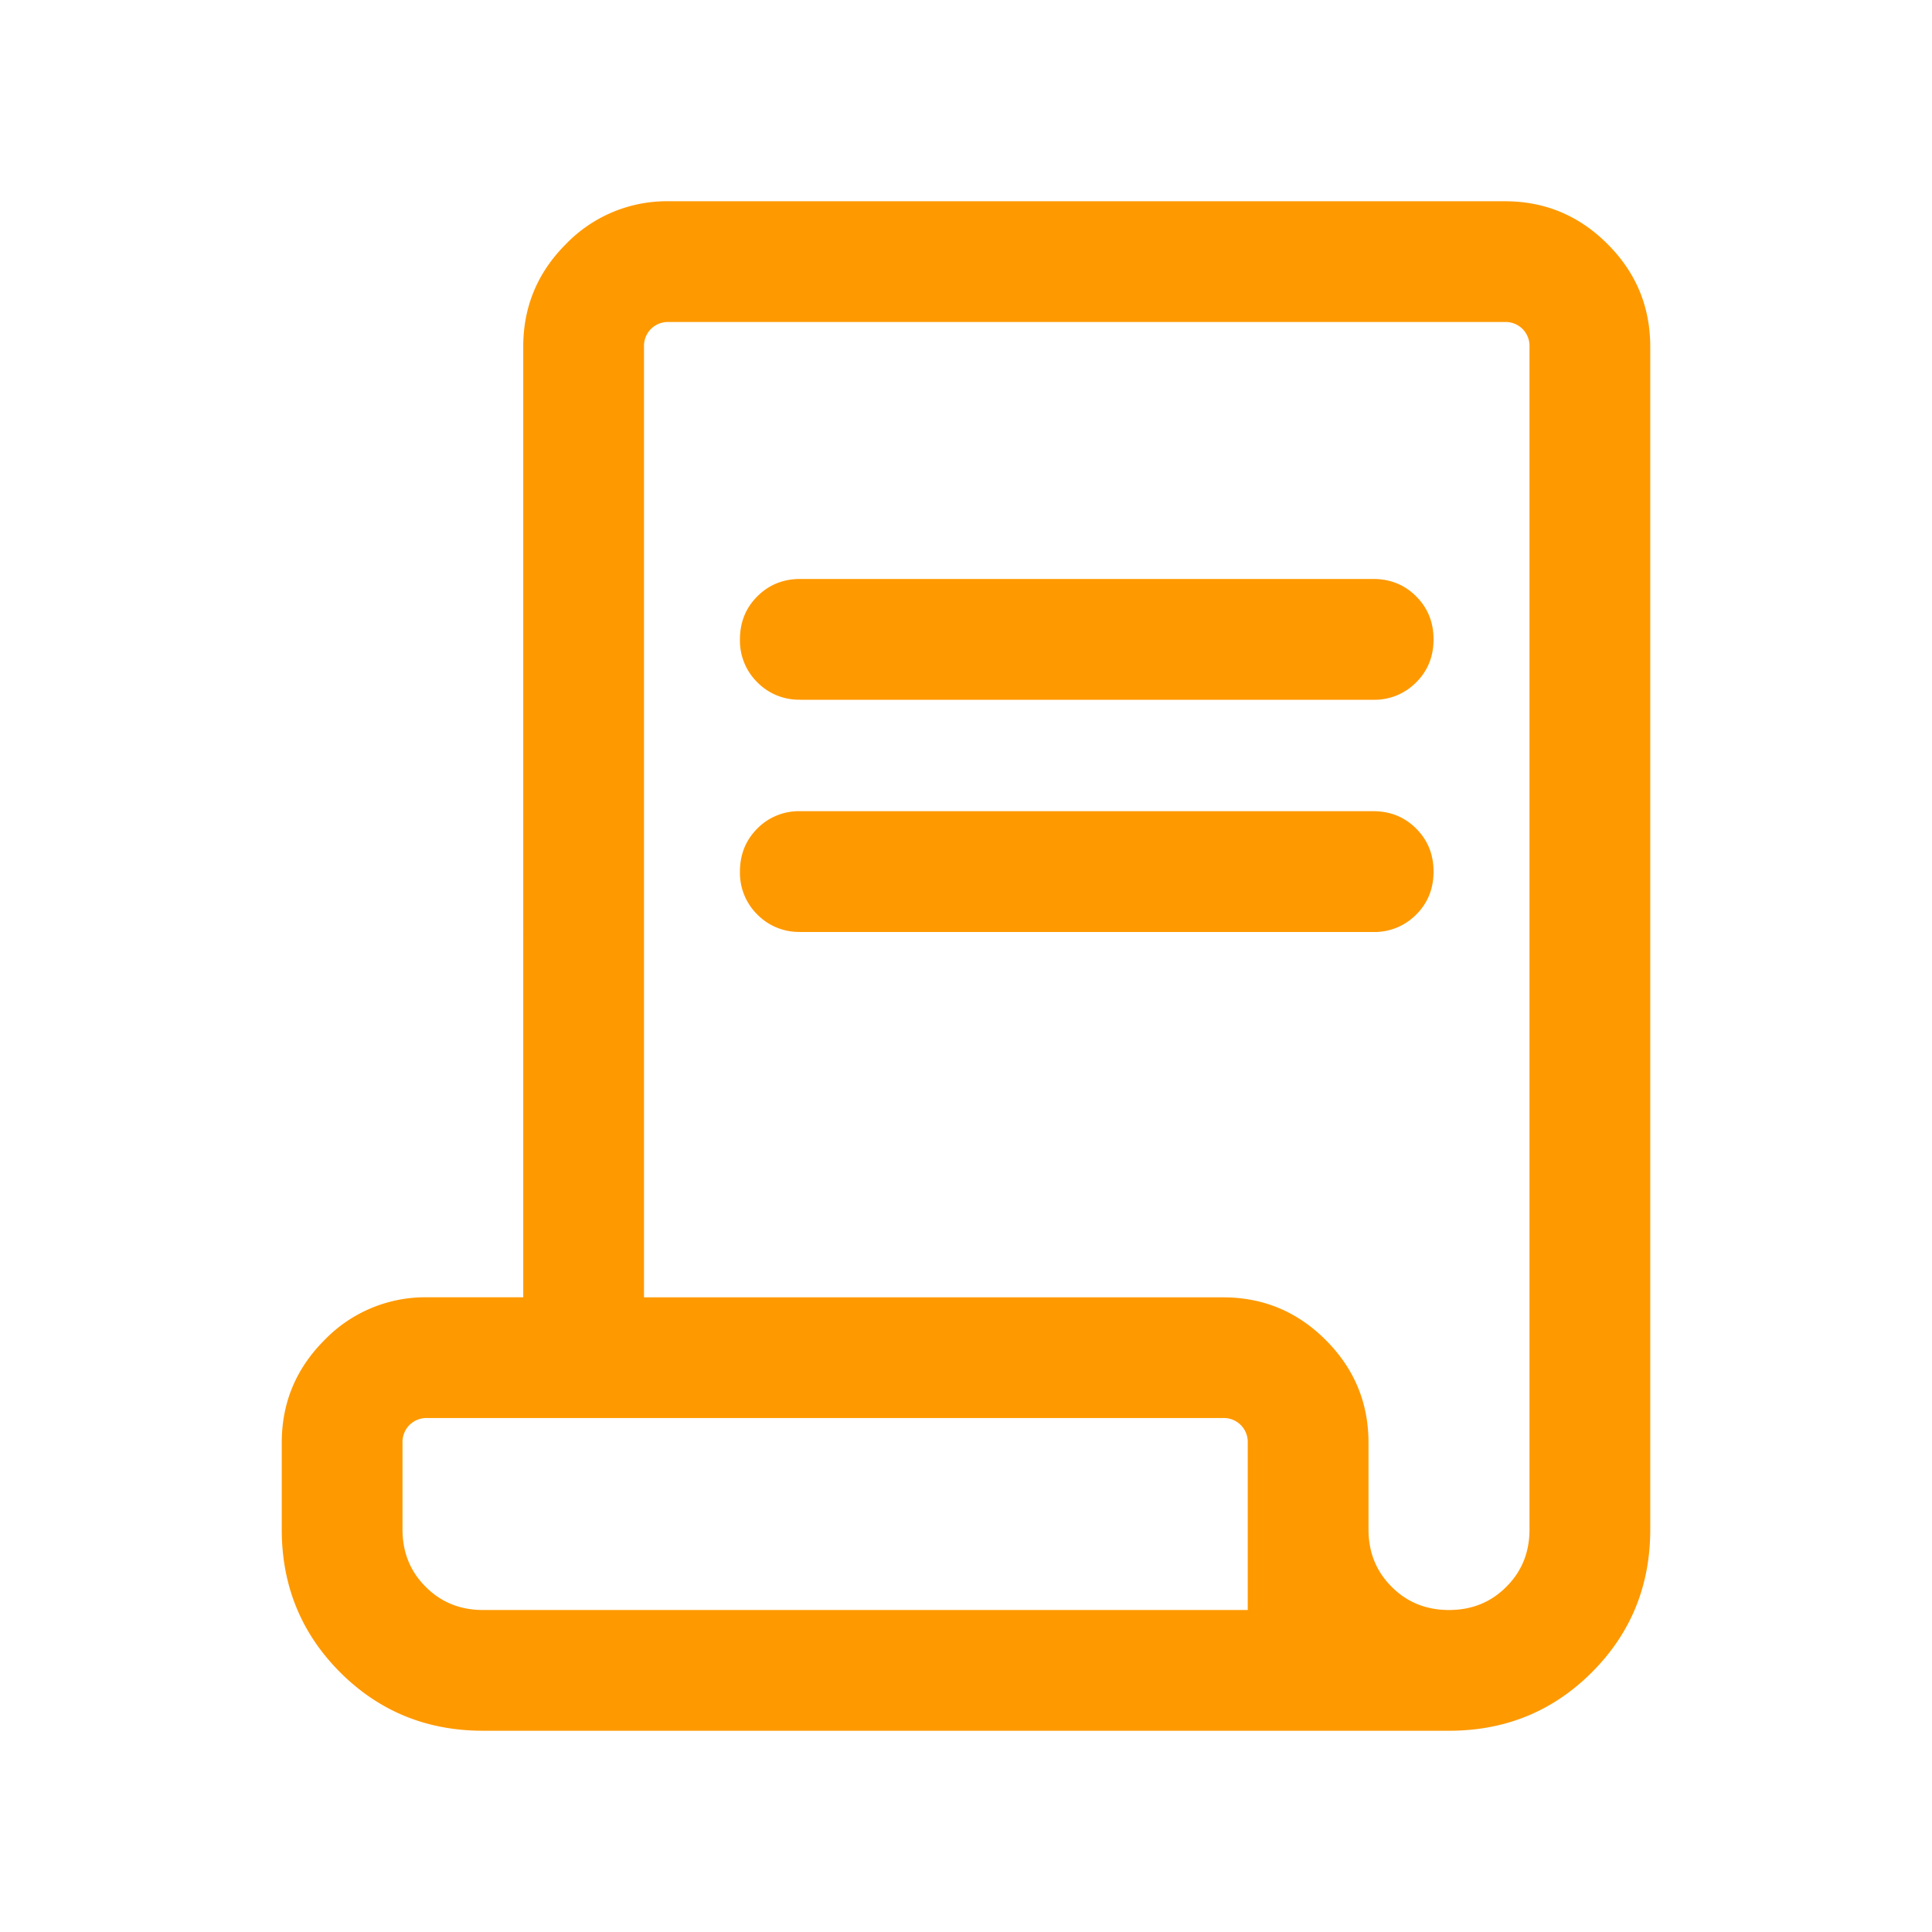 <?xml version="1.0" encoding="UTF-8"?> <svg xmlns="http://www.w3.org/2000/svg" width="30" height="30" fill="none"><mask id="a" style="mask-type:alpha" maskUnits="userSpaceOnUse" x="0" y="0" width="30" height="30"><path fill="#D9D9D9" d="M0 0h30v30H0z"></path></mask><g mask="url(#a)"><path d="M7.5 26.875c-.873 0-1.612-.302-2.218-.907-.604-.605-.907-1.345-.907-2.218v-1.346c0-.622.221-1.153.664-1.596a2.176 2.176 0 0 1 1.596-.664h1.49V5.384c0-.62.221-1.153.664-1.595a2.176 2.176 0 0 1 1.596-.664h12.98c.622 0 1.154.221 1.596.664.443.442.664.974.664 1.596V23.75c0 .873-.302 1.613-.907 2.218s-1.345.907-2.218.907h-15zM22.5 25c.354 0 .651-.12.89-.36.24-.239.36-.536.36-.89V5.385a.374.374 0 0 0-.108-.277.375.375 0 0 0-.277-.108h-12.98a.375.375 0 0 0-.277.108.374.374 0 0 0-.108.277v14.76h8.99c.622 0 1.154.22 1.596.663.443.443.664.974.664 1.596v1.346c0 .354.12.651.36.89.239.24.536.36.89.36zM12.428 10.865a.906.906 0 0 1-.668-.27.907.907 0 0 1-.27-.668c0-.265.09-.488.27-.667.18-.18.402-.27.668-.27h8.894c.266 0 .488.09.668.27.18.18.27.403.27.668 0 .266-.09.489-.27.668a.908.908 0 0 1-.668.27h-8.894zm0 3.606a.906.906 0 0 1-.668-.27.908.908 0 0 1-.27-.668c0-.265.09-.488.27-.668a.907.907 0 0 1 .668-.269h8.894c.266 0 .488.09.668.27.18.18.27.402.27.668s-.09.489-.27.668a.907.907 0 0 1-.668.27h-8.894zM7.5 25h11.875v-2.596a.374.374 0 0 0-.108-.276.374.374 0 0 0-.277-.109H6.635a.374.374 0 0 0-.277.109.374.374 0 0 0-.108.276v1.346c0 .354.12.651.36.89.239.24.536.36.89.36zm0 0H6.25h13.125H7.5z" fill="#F90"></path></g></svg> 